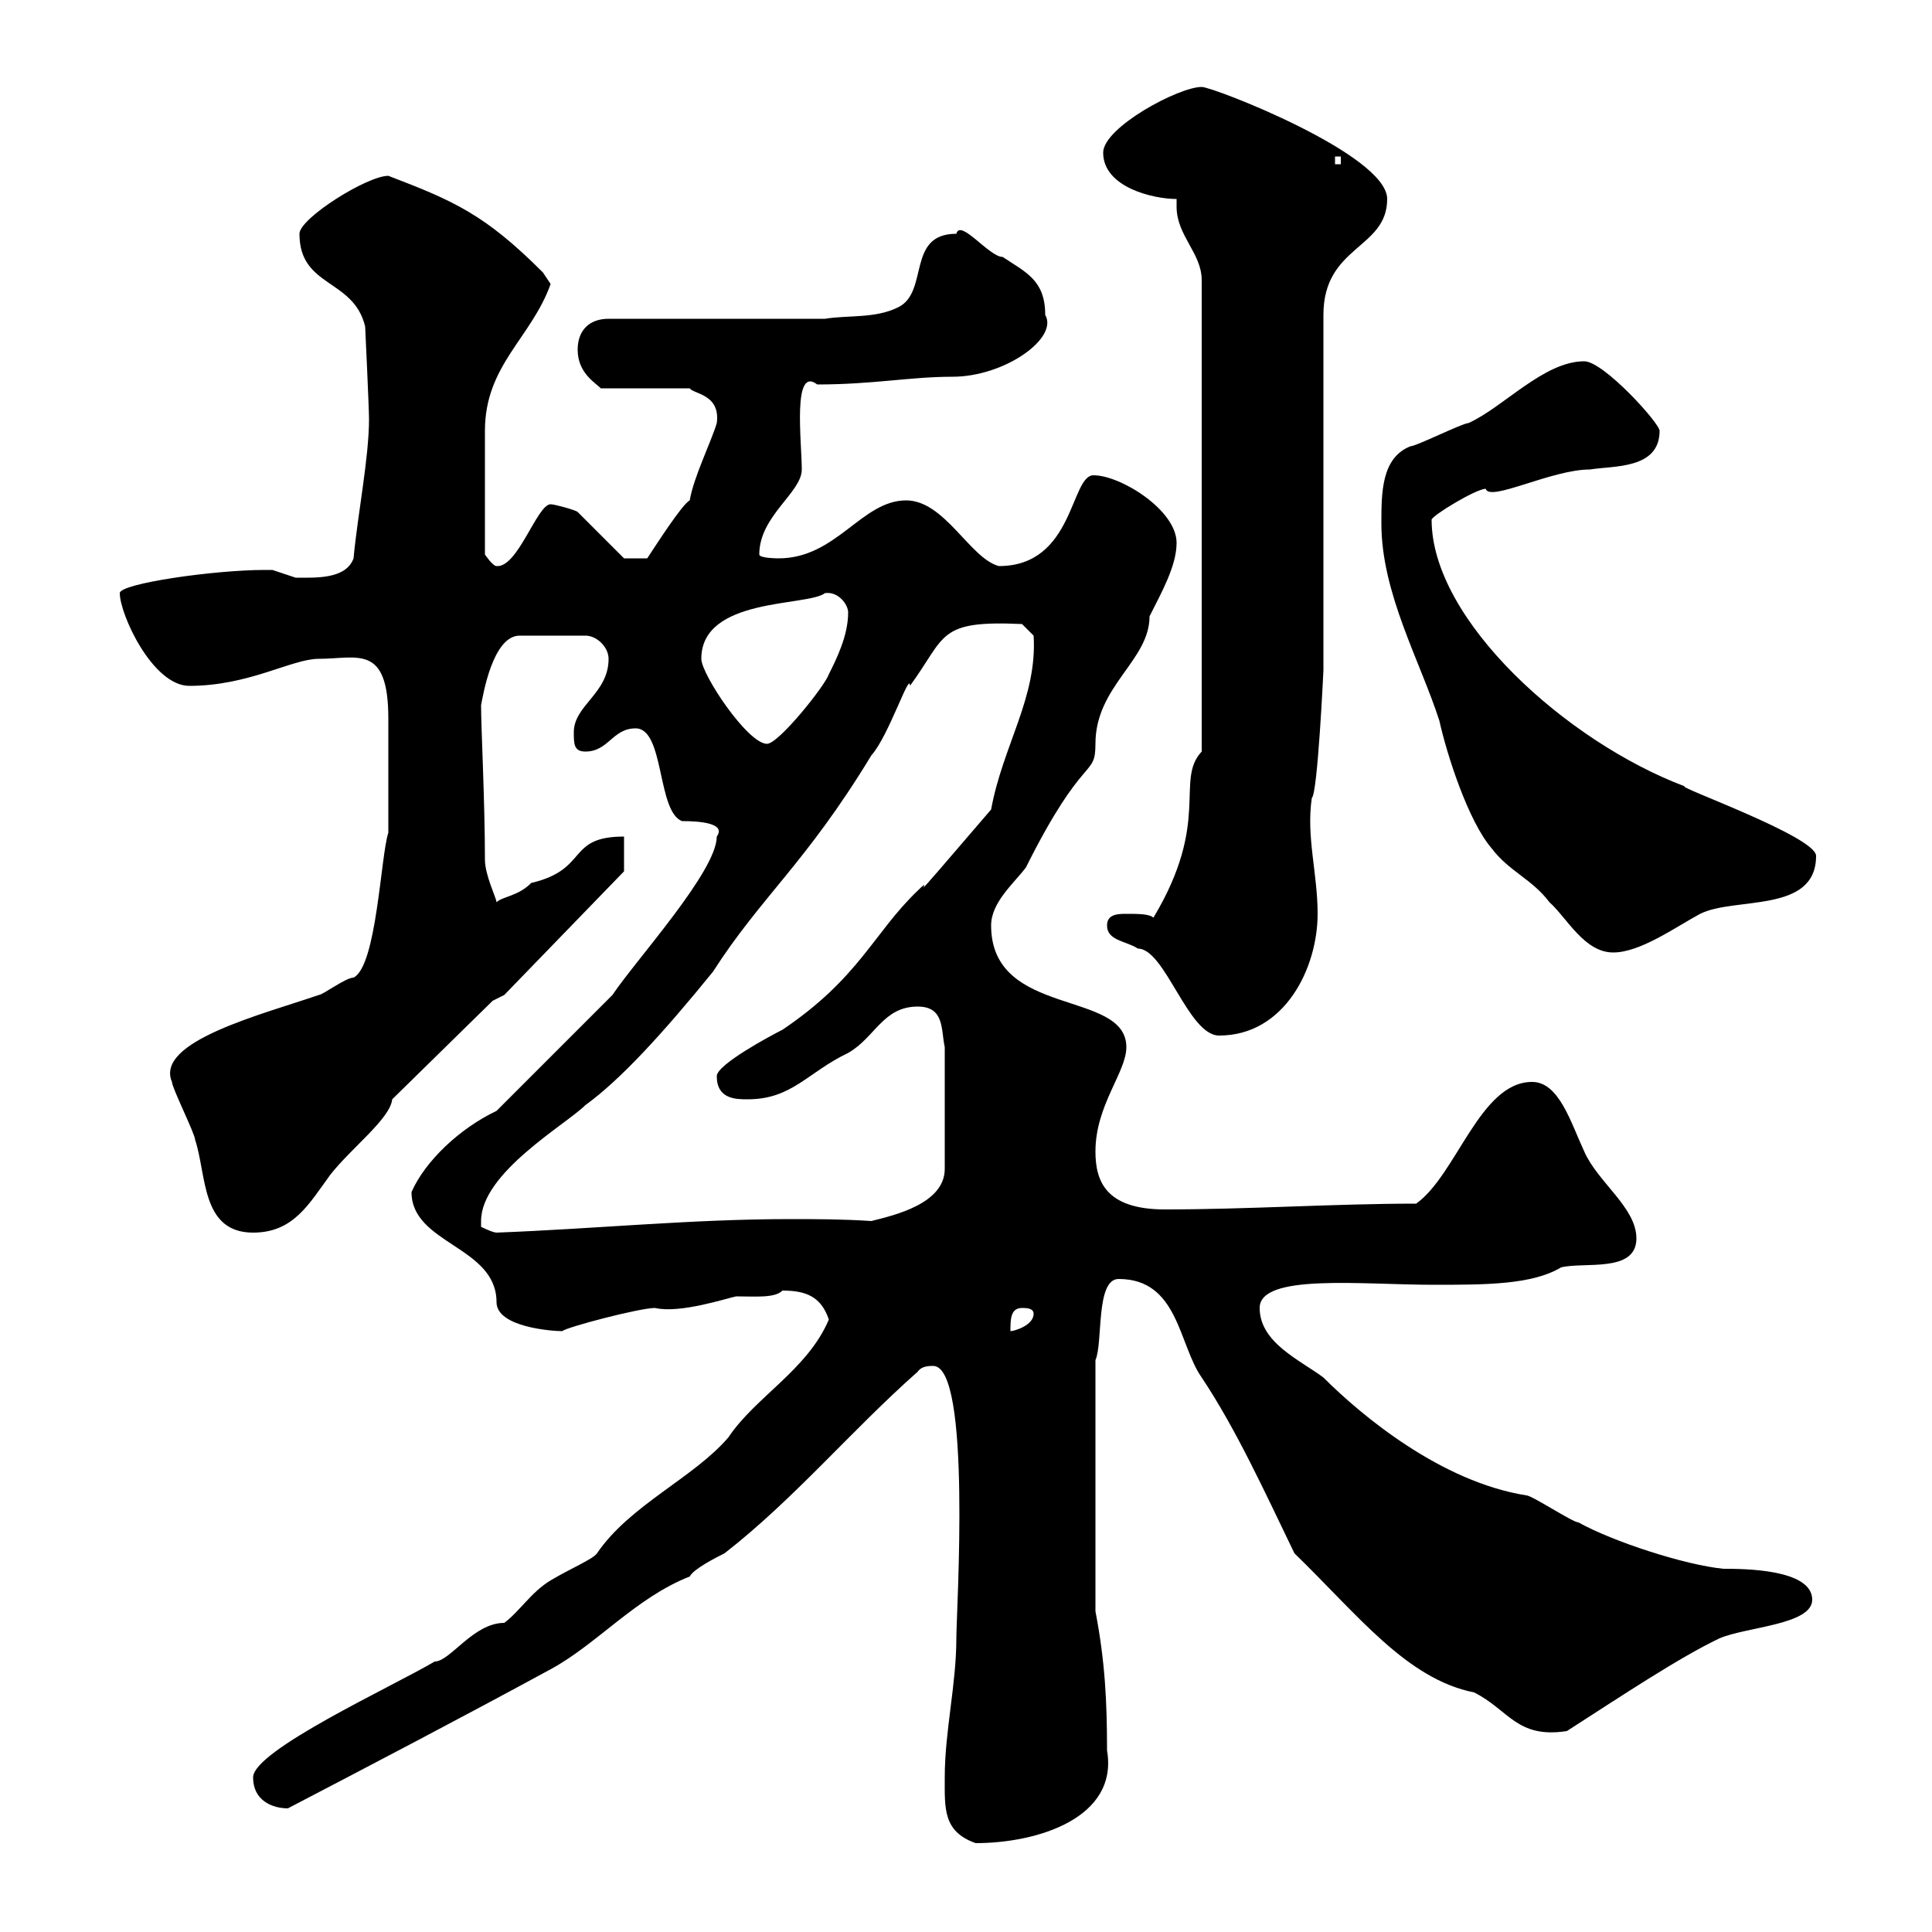 <svg xmlns="http://www.w3.org/2000/svg" xmlns:xlink="http://www.w3.org/1999/xlink" width="300" height="300"><path d="M146.70 276C146.70 280.80 146.40 284.40 151.50 286.20C161.10 286.20 173.70 282.30 171.90 271.80C171.90 264.30 171.60 258 170.10 250.20L170.10 211.20C171.30 208.50 170.10 198.60 173.70 198.60C183 198.60 183 208.80 186.60 213.90C192 222 196.50 231.90 201 241.20C210.90 250.80 218.40 260.70 228.90 262.80C234.30 265.50 235.50 270 243.30 268.80C251.70 263.40 260.70 257.40 267 254.40C271.20 252.60 281.40 252.30 281.40 248.40C281.40 243.60 270.60 243.60 267.60 243.60C261.60 243 250.50 239.40 245.10 236.40C244.20 236.40 237.90 232.20 237 232.20C223.80 230.10 211.50 219.90 205.50 213.90C201.90 211.20 195.60 208.50 195.60 203.10C195.60 197.70 211.50 199.50 222.60 199.50C230.70 199.50 237.90 199.50 242.40 196.80C246 195.90 254.10 197.70 254.10 192.30C254.10 187.50 248.10 183.60 246 178.80C243.90 174.30 242.10 168 237.90 168C229.80 168 226.20 182.40 219.90 186.90C207.30 186.90 193.80 187.80 180.90 187.80C171.60 187.80 170.10 183.30 170.10 178.80C170.10 171.60 174.90 166.50 174.90 162.60C174.90 153.60 153.90 158.10 153.90 143.70C153.90 140.10 157.50 137.10 159.30 134.70C168.30 116.70 170.10 120.90 170.10 115.50C170.10 106.50 178.50 102.60 178.50 95.70C180.30 92.10 182.70 87.90 182.70 84.30C182.70 79.20 174 73.80 169.80 73.80C166.20 73.80 166.80 87.90 155.10 87.90C150.60 86.70 146.70 77.70 140.70 77.70C133.80 77.70 129.90 86.70 120.90 86.70C120.90 86.70 117.90 86.70 117.90 86.10C117.90 80.10 124.50 76.50 124.50 72.90C124.50 68.70 123 56.70 126.90 59.70C135.60 59.70 141.30 58.50 147.90 58.50C156 58.50 164.40 52.50 162.30 48.90C162.30 43.50 159.30 42.30 155.70 39.90C153.60 39.90 149.10 33.90 148.50 36.30C140.70 36.30 144.30 45.30 139.50 47.70C135.90 49.50 131.70 48.90 128.10 49.50L94.50 49.50C91.50 49.50 89.70 51.30 89.70 54.30C89.70 57.90 92.40 59.40 93.30 60.30L107.10 60.30C107.70 61.20 111.90 61.20 111.30 65.70C110.40 68.70 107.70 74.10 107.10 77.70C105.90 78.30 101.70 84.90 100.50 86.70L96.90 86.70L89.70 79.50C89.40 79.20 86.10 78.30 85.50 78.30C83.40 78.30 80.40 88.20 77.10 87.90C76.50 87.90 75.30 86.10 75.30 86.10L75.30 66.90C75.30 56.70 82.50 52.50 85.50 44.10C85.50 44.10 84.30 42.30 84.30 42.30C75.30 33.30 70.50 31.20 60.30 27.30C57 27.30 46.50 33.90 46.50 36.30C46.50 44.70 54.90 43.20 56.70 50.70C56.70 50.70 57.30 63.30 57.30 65.10C57.30 71.10 55.50 80.10 54.90 86.70C53.70 90 48.90 89.70 45.90 89.70C45.90 89.70 42.30 88.50 42.30 88.50C41.10 88.50 41.10 88.50 41.10 88.50C33.30 88.50 18.60 90.60 18.60 92.10C18.60 95.40 23.70 106.50 29.40 106.50C38.70 106.50 45.30 102.30 49.50 102.30C55.50 102.30 60.30 99.90 60.30 111.60C60.30 116.70 60.30 122.70 60.30 129.30C59.10 132.90 58.50 150 54.90 151.80C53.70 151.80 50.10 154.50 49.50 154.50C40.80 157.50 24 161.70 26.70 168C26.70 168.90 30.30 176.10 30.30 177C32.10 182.40 31.20 191.40 39.30 191.40C45.60 191.40 48 186.90 51.30 182.40C54.60 178.20 60.60 173.70 60.90 170.70L76.50 155.40L78.30 154.50L96.90 135.30L96.90 129.90C87.90 129.90 91.50 135 82.50 137.10C80.40 139.20 78 139.20 77.10 140.10C77.10 139.50 75.30 135.90 75.30 133.50C75.30 124.50 74.70 113.10 74.70 109.50C75 108 76.50 98.70 80.70 98.70L90.90 98.70C92.70 98.70 94.50 100.50 94.50 102.30C94.50 107.70 89.10 109.50 89.10 113.70C89.10 115.50 89.10 116.70 90.90 116.70C94.50 116.70 95.10 113.10 98.70 113.10C103.20 113.10 102 126 105.90 127.50C108.60 127.50 112.80 127.80 111.30 129.90C111.30 135.30 98.70 149.10 95.10 154.50L77.10 172.50C71.40 175.20 66 180.30 63.90 185.10C63.90 193.20 77.10 193.50 77.10 202.20C77.10 206.10 85.80 206.70 87.30 206.70C87.90 206.10 99.30 203.10 101.70 203.10C105.60 204 112.80 201.60 114.30 201.30C117.30 201.30 120.30 201.60 121.50 200.40C125.10 200.40 127.50 201.30 128.70 204.90C125.40 212.70 117.30 216.90 113.10 223.20C107.70 229.50 97.80 233.70 92.70 241.20C92.10 242.10 88.50 243.60 85.50 245.40C82.50 247.20 80.70 250.20 78.30 252C73.50 252 69.90 258 67.50 258C60.90 261.90 39.30 271.80 39.30 276C39.30 279.60 42.30 280.80 44.70 280.80C58.50 273.60 71.70 266.70 85.50 259.20C92.70 255.30 98.70 248.10 107.10 244.80C107.70 243.60 111.30 241.80 112.50 241.20C123.30 232.80 132.30 222 142.50 213C143.10 212.10 144.30 212.10 144.90 212.10C150.90 212.10 148.50 250.20 148.50 254.40C148.50 261.60 146.70 268.80 146.70 276ZM158.70 203.10C159.30 203.10 160.50 203.10 160.50 204C160.50 205.80 157.50 206.70 156.90 206.70C156.90 204.90 156.90 203.10 158.70 203.10ZM74.70 189.60C74.70 182.10 87.90 174.60 90.90 171.60C96.30 167.70 102.90 160.50 110.70 150.90C118.20 139.20 125.10 134.10 135.30 117.30C138 114.30 141.30 104.10 141.30 106.50C147 98.70 145.50 96.30 158.70 96.90L160.50 98.70C161.10 108.30 155.70 115.80 153.90 125.70C137.70 144.60 146.10 134.70 142.50 138.30C135.60 144.90 133.50 151.80 121.50 159.90C119.70 160.80 111.30 165.30 111.30 167.10C111.30 170.70 114.30 170.70 116.10 170.70C123 170.70 125.40 166.50 131.70 163.50C135.90 161.10 137.10 156.30 142.50 156.30C146.70 156.30 146.10 159.90 146.70 162.60L146.70 181.50C146.70 186.90 138.90 188.70 135.30 189.60C130.80 189.30 126.60 189.30 122.70 189.30C107.40 189.30 92.70 190.80 77.10 191.40C76.50 191.40 74.70 190.50 74.70 190.50C74.70 190.50 74.70 189.60 74.70 189.60ZM171.90 143.70C171.90 146.10 174.90 146.10 176.70 147.30C180.90 147.30 184.50 160.80 189.30 160.80C199.50 160.80 204.60 150.30 204.60 141.90C204.60 135.60 202.80 129.90 203.70 123.90C204.60 123.30 205.50 104.10 205.50 104.10L205.50 48.90C205.50 38.10 215.40 38.70 215.40 30.90C215.40 24 188.40 13.50 186.60 13.50C183 13.50 171.30 19.80 171.30 23.70C171.30 29.10 179.10 30.90 182.70 30.90C182.70 31.20 182.70 31.50 182.70 32.10C182.70 36.60 186.60 39.30 186.60 43.50L186.60 116.70C182.40 121.20 188.10 127.50 179.10 142.50C178.50 141.90 176.70 141.90 174.90 141.90C173.70 141.90 171.90 141.90 171.90 143.70ZM214.50 81.30C214.50 92.10 220.50 102.60 223.50 111.90C224.70 117.30 228 127.50 231.60 131.70C234.30 135.30 237.90 136.50 240.60 140.10C243.30 142.50 246 147.90 250.50 147.90C254.70 147.90 260.10 144 264 141.90C269.40 139.20 282 141.90 282 132.90C282 129.90 260.10 122.10 261.60 122.10C243.30 115.20 222.30 96.30 222.30 80.70C222.30 80.10 229.20 75.90 230.70 75.90C231.30 78 240.90 72.90 246.90 72.90C250.50 72.30 257.70 72.90 257.70 66.90C257.70 65.70 249 56.10 246 56.10C239.70 56.10 233.40 63.30 228 65.70C227.10 65.70 219.90 69.30 219 69.30C214.50 71.10 214.50 76.50 214.50 81.30ZM108.90 102.30C108.90 92.70 125.40 94.20 128.10 92.10C130.20 91.80 131.70 93.90 131.70 95.10C131.70 98.70 129.90 102.30 128.70 104.70C128.10 106.50 120.90 115.50 119.10 115.50C116.10 115.50 108.90 104.70 108.90 102.30ZM207.30 24.30L208.20 24.30L208.20 25.50L207.30 25.50Z"/></svg>
